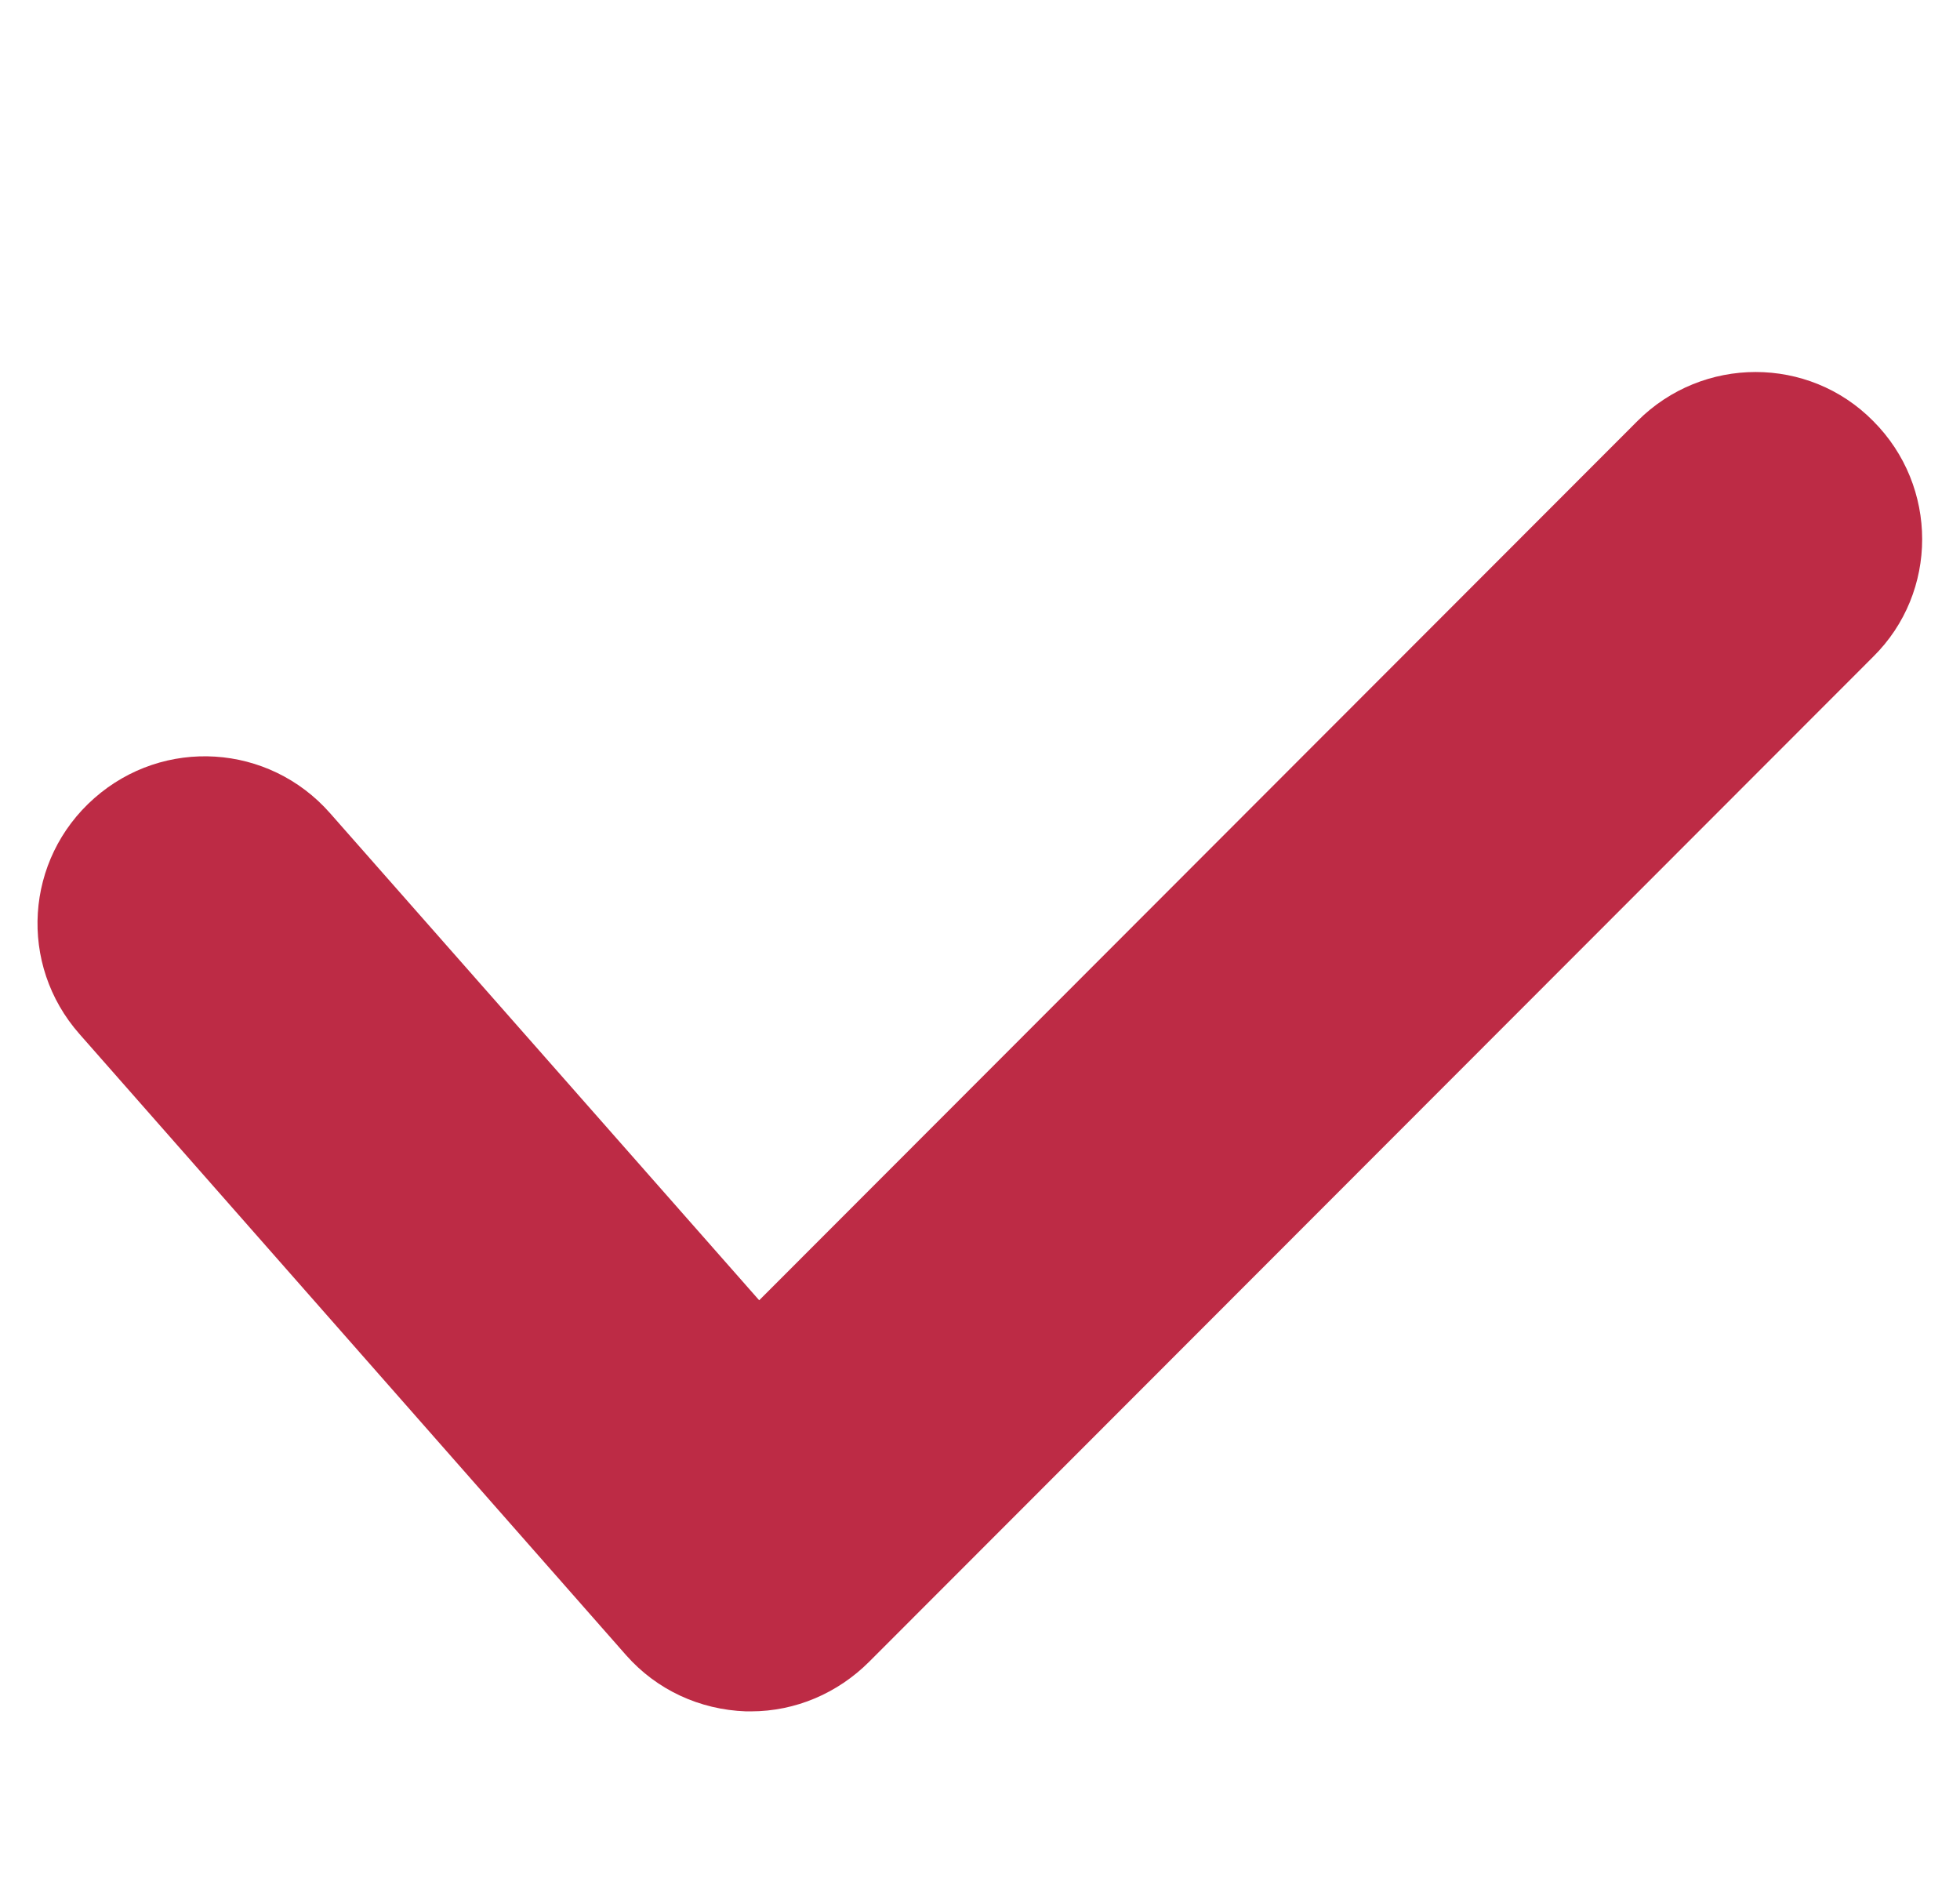 <?xml version="1.0" encoding="utf-8"?>
<!-- Generator: Adobe Illustrator 27.9.0, SVG Export Plug-In . SVG Version: 6.00 Build 0)  -->
<svg version="1.1" id="Livello_1" xmlns="http://www.w3.org/2000/svg" xmlns:xlink="http://www.w3.org/1999/xlink" x="0px" y="0px"
	 viewBox="0 0 237 227" style="enable-background:new 0 0 237 227;" xml:space="preserve">
<style type="text/css">
	.st0{fill:#BD2B45;}
</style>
<path class="st0" d="M90.8,206.9c-0.2,0-0.4,0-0.6,0c-5.6-0.2-10.8-2.6-14.5-6.8L9.6,125c-7.4-8.4-6.6-21.1,1.8-28.5
	c8.4-7.4,21.1-6.6,28.5,1.8l51.9,58.9L198,50.9c7.9-7.9,20.7-7.9,28.5,0c7.9,7.9,7.9,20.7,0,28.5L105.1,200.9
	C101.3,204.7,96.2,206.9,90.8,206.9"/>
</svg>
